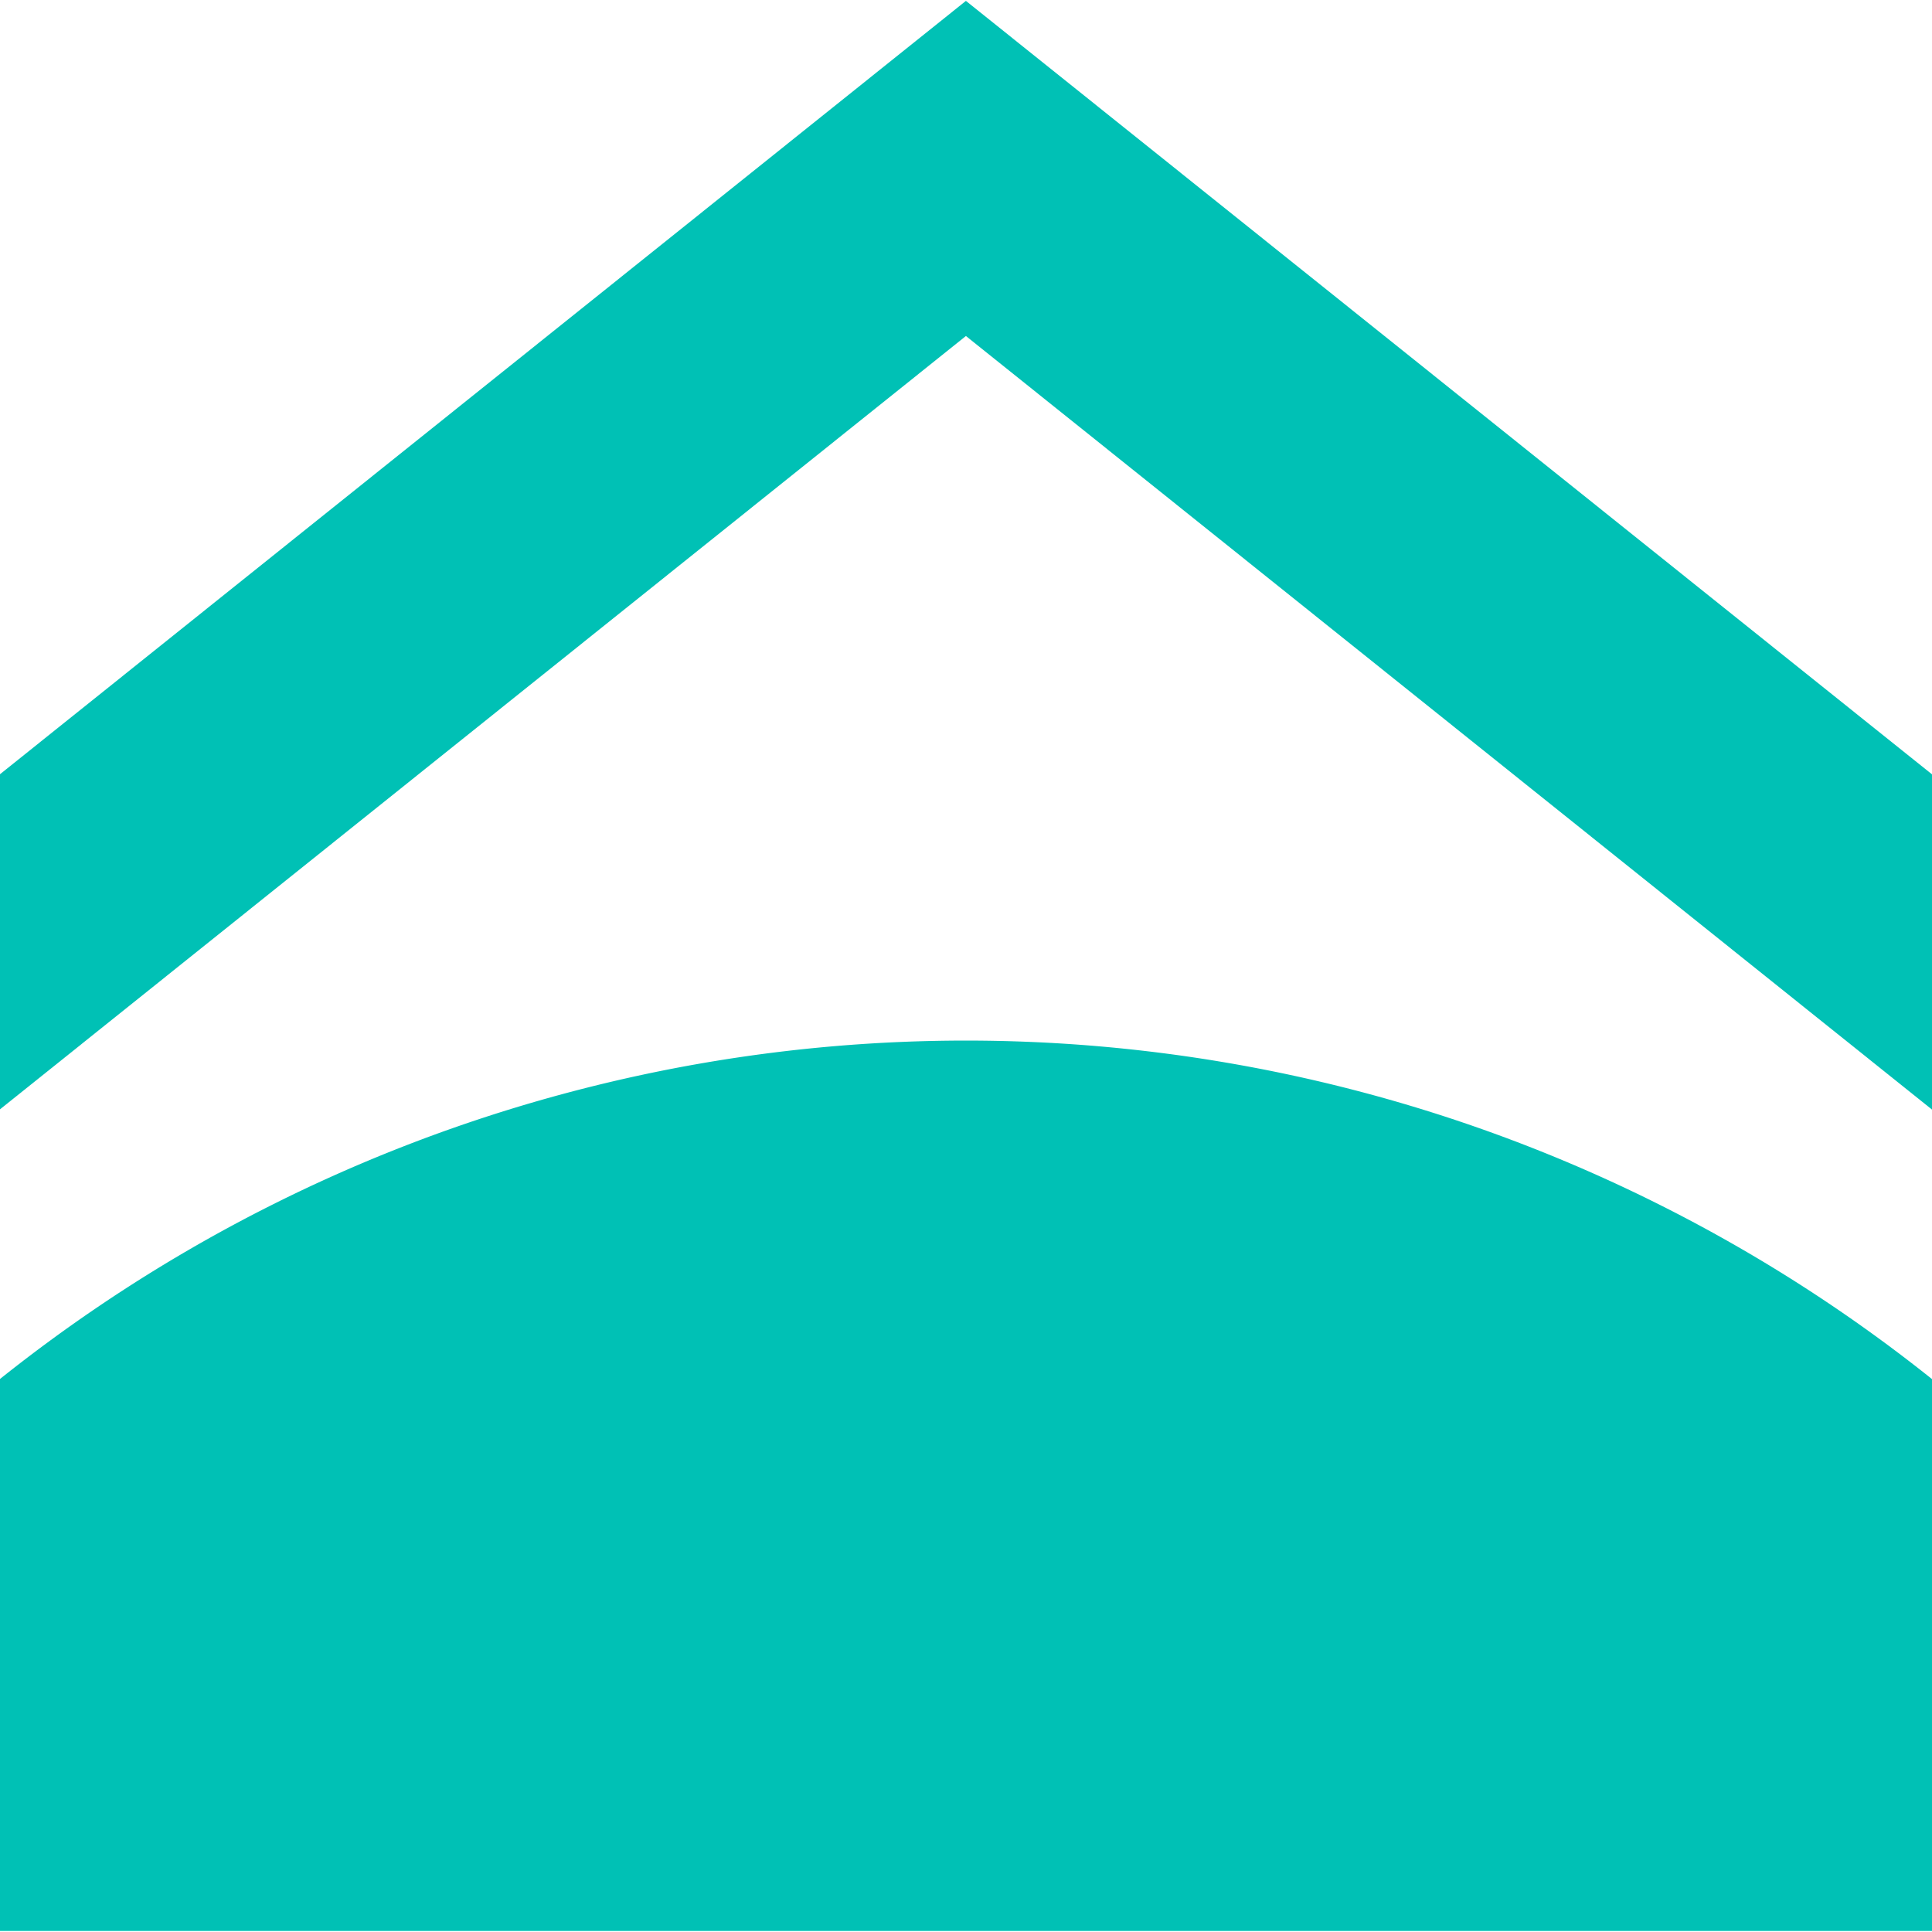 <?xml version="1.0" encoding="UTF-8"?>
<svg data-bbox="-2.525 0.371 814.982 809.192" height="1080" viewBox="0 0 810 810" width="1080" xmlns="http://www.w3.org/2000/svg" data-type="color">
    <g>
        <path d="M812.457 326.613 404.965.371-2.523 326.613V467.11l407.488-326.242 407.492 326.297Zm0 0" fill="#00c1b5" data-color="1"/>
        <path d="M812.457 580.086v229.477H-2.523V582.297a4.15 4.15 0 0 1 .433-1.98 4.16 4.16 0 0 1 1.305-1.547 650 650 0 0 1 44.152-32.414 648 648 0 0 1 70.961-41.36 642 642 0 0 1 24.746-11.75 647 647 0 0 1 25.219-10.695 651 651 0 0 1 51.68-18.153 649 649 0 0 1 26.37-7.421 648.7 648.7 0 0 1 107.895-18.399 646 646 0 0 1 27.34-1.73 647 647 0 0 1 27.387-.578c9.133 0 18.265.19 27.39.578q13.689.574 27.336 1.73a656 656 0 0 1 27.243 2.887 646 646 0 0 1 27.097 4.035 648 648 0 0 1 53.559 11.477 648.4 648.4 0 0 1 103.27 36.27 642 642 0 0 1 24.745 11.75 648 648 0 0 1 47.895 26.577 645 645 0 0 1 23.066 14.781 650 650 0 0 1 44.153 32.415Zm0 0" fill="#00c1b5" data-color="1"/>
    </g>
</svg>
